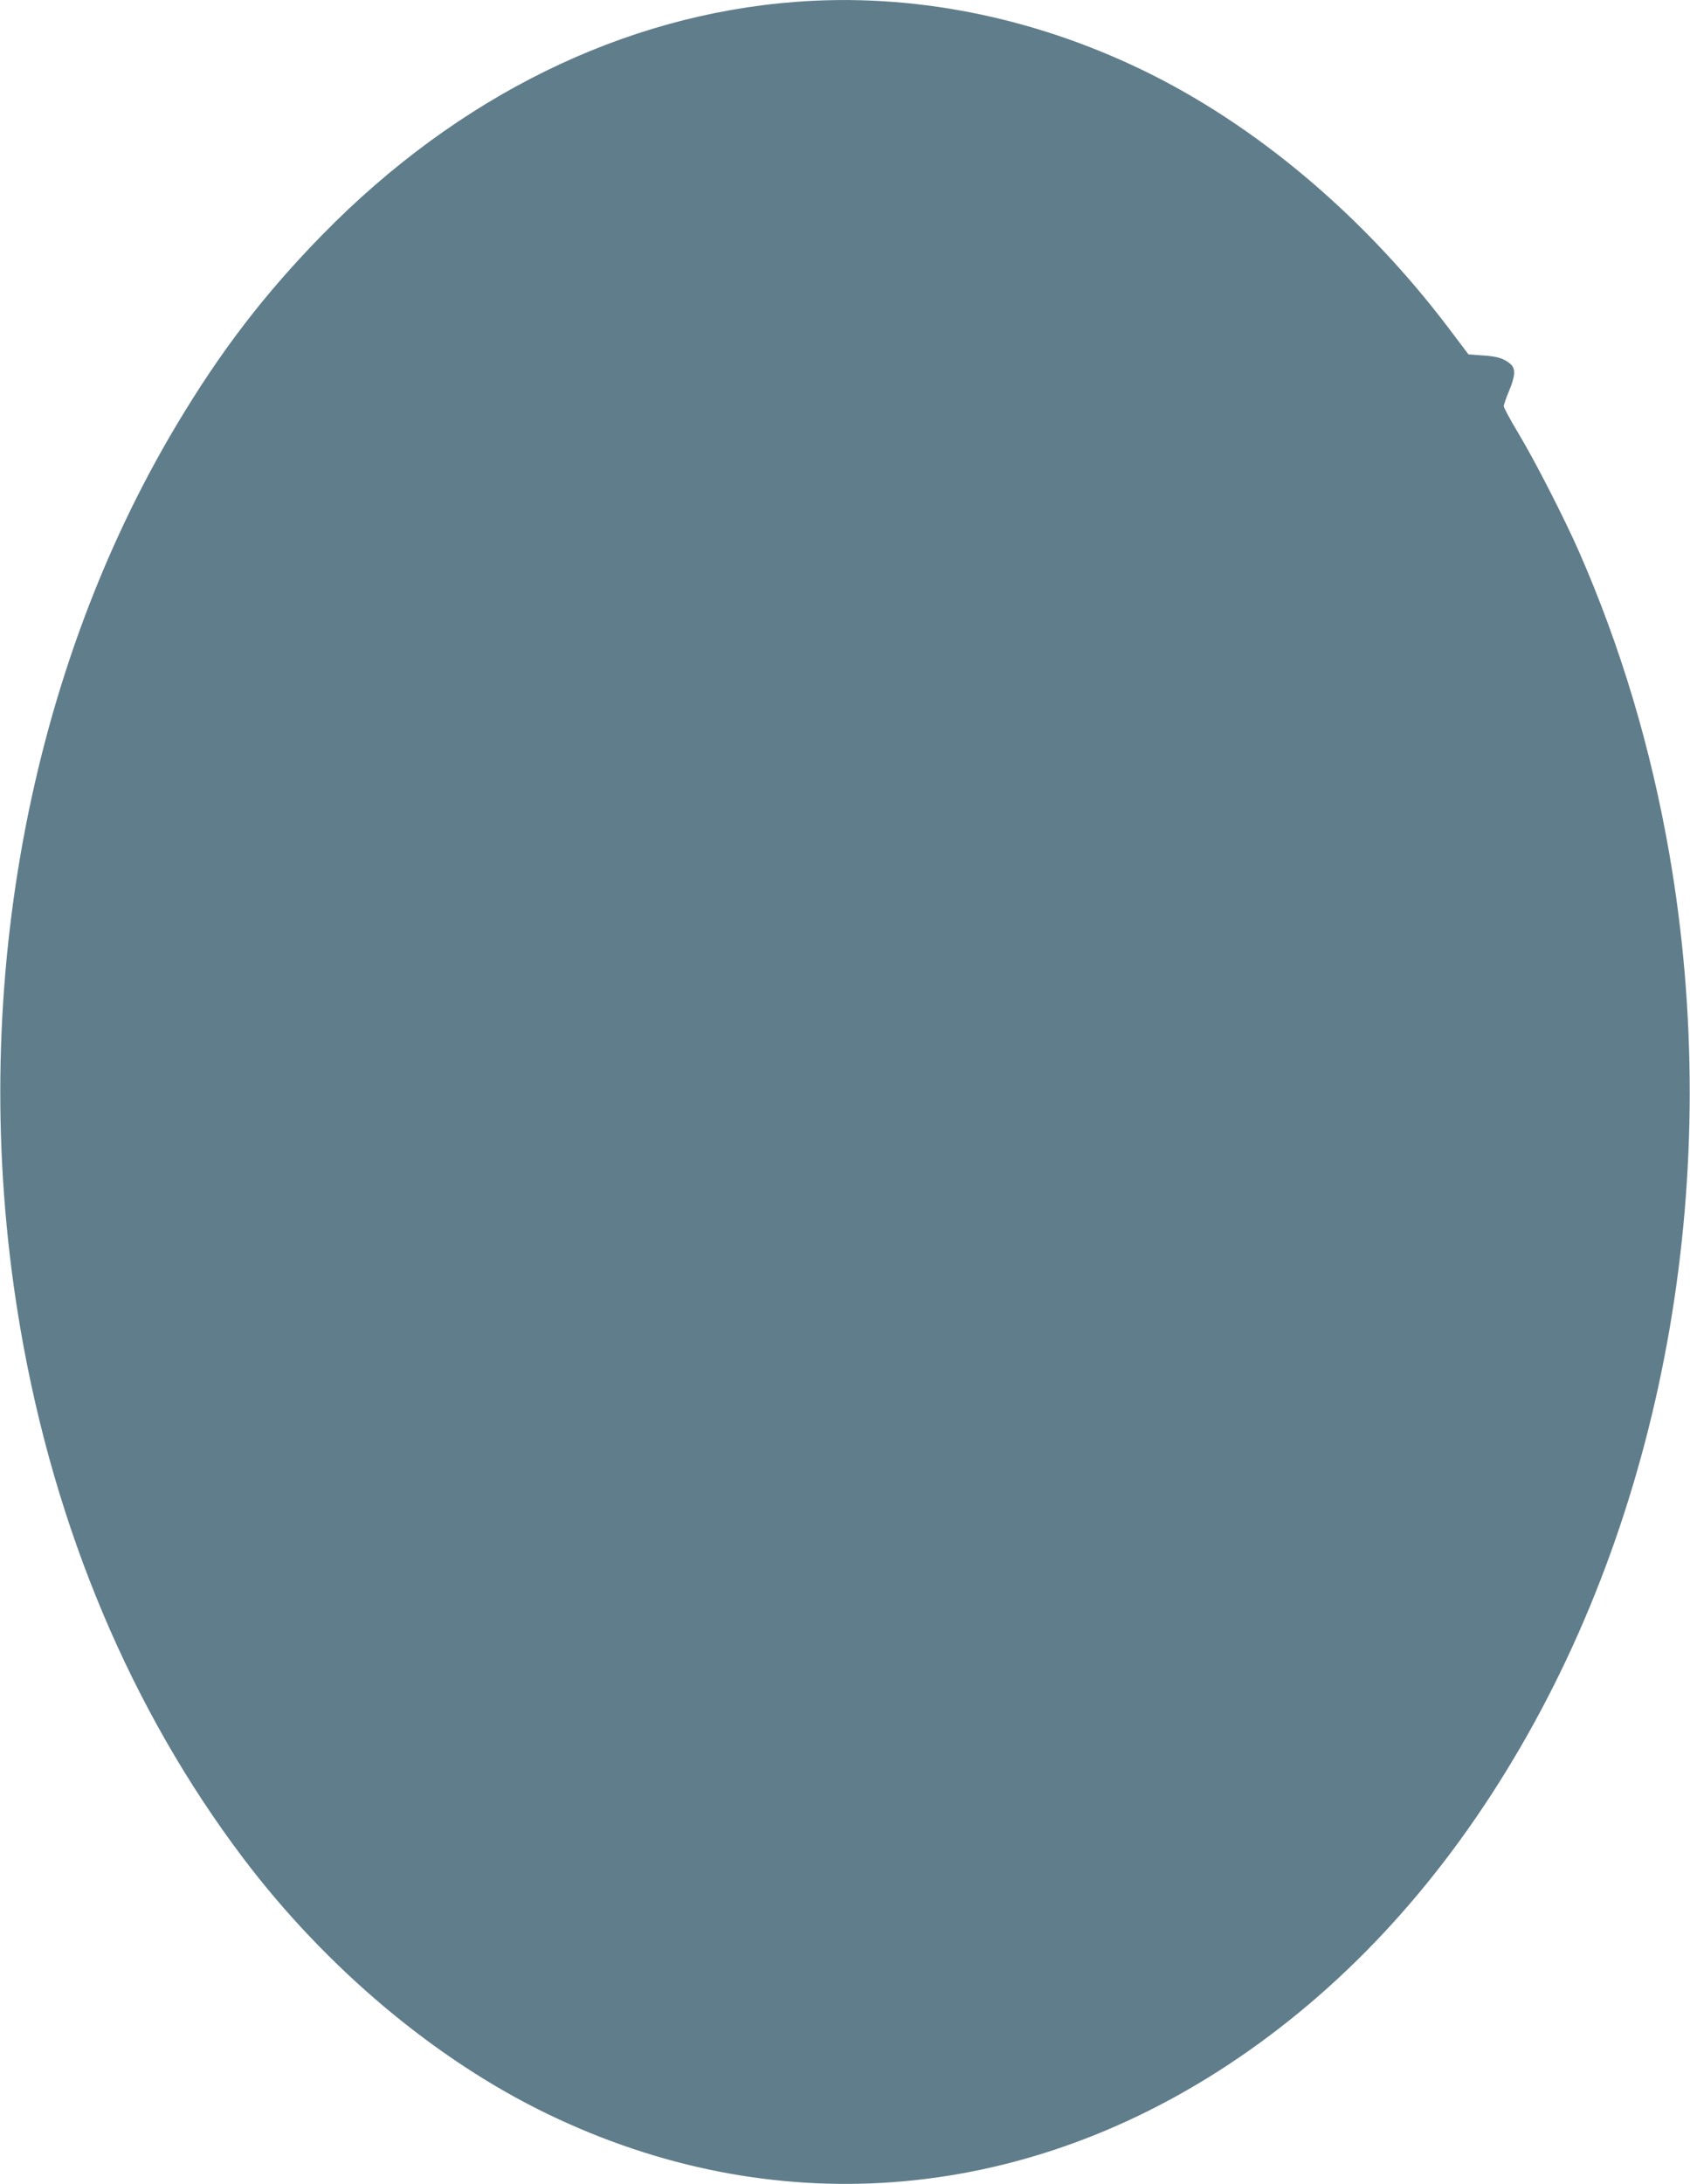 <?xml version="1.0" standalone="no"?>
<!DOCTYPE svg PUBLIC "-//W3C//DTD SVG 20010904//EN"
 "http://www.w3.org/TR/2001/REC-SVG-20010904/DTD/svg10.dtd">
<svg version="1.0" xmlns="http://www.w3.org/2000/svg"
 width="991pt" height="1280pt" viewBox="0 0 991 1280"
 preserveAspectRatio="xMidYMid meet">
<g transform="translate(0,1280) scale(0.1,-0.1)"
fill="#607d8b" stroke="none">
<path d="M4665 12789 c-1012 -77 -1981 -554 -2775 -1365 -340 -348 -595 -680
-855 -1115 -901 -1507 -1235 -3449 -914 -5304 202 -1168 649 -2227 1305 -3095
487 -644 1128 -1183 1788 -1501 1309 -631 2746 -527 3985 288 661 435 1224
1037 1676 1794 901 1507 1235 3449 914 5304 -108 622 -284 1211 -529 1770 -88
200 -257 530 -357 697 -47 78 -86 150 -85 158 0 8 14 48 31 89 37 89 39 130 9
157 -38 33 -79 46 -165 51 l-82 6 -114 151 c-500 661 -1135 1196 -1801 1517
-650 313 -1349 450 -2031 398z"/>
</g>
</svg>
